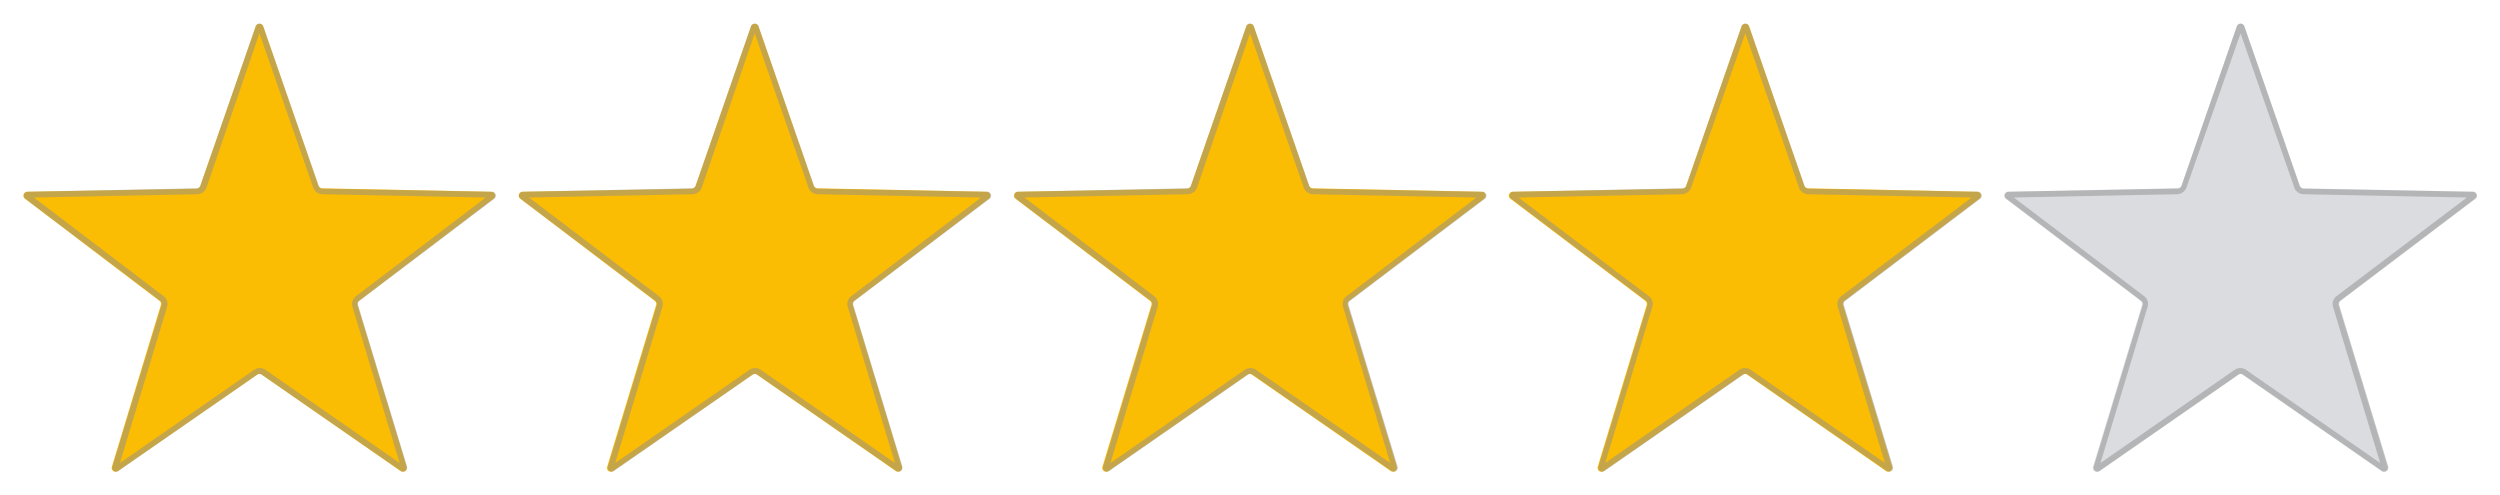 <svg xmlns="http://www.w3.org/2000/svg" viewBox="0 0 212 42"><defs><style>.cls-1{fill:#dadce0;}.cls-2{opacity:0.5;}.cls-3{fill:#8e8e8e;}.cls-4{fill:#fbbc04;}</style></defs><g id="_20" data-name="20"><g id="gs2"><path class="cls-1" d="M190.32,2.23,195,15.74a.36.36,0,0,0,.31.23l14.33.29a.33.33,0,0,1,.2.6l-11.43,8.65a.33.33,0,0,0-.12.36l4.16,13.7a.34.34,0,0,1-.52.37l-11.77-8.17a.33.33,0,0,0-.38,0L178,39.94a.33.33,0,0,1-.51-.37l4.15-13.7a.33.33,0,0,0-.12-.36l-11.43-8.65a.33.33,0,0,1,.2-.6L184.66,16a.36.36,0,0,0,.32-.23l4.7-13.51A.34.34,0,0,1,190.32,2.23Z"/></g><g id="gs2-2" data-name="gs2" class="cls-2"><path class="cls-3" d="M190,2.83l4.56,13.08a.84.84,0,0,0,.77.56l13.86.28-11.05,8.36a.84.84,0,0,0-.3.91l4,13.24-11.38-7.9a.83.83,0,0,0-.48-.15.85.85,0,0,0-.48.15l-11.38,7.9,4-13.25a.83.83,0,0,0-.3-.9l-11.05-8.36,13.86-.28a.87.87,0,0,0,.78-.56L190,2.83M190,2a.35.35,0,0,0-.32.23L185,15.74a.36.36,0,0,1-.32.23l-14.33.29a.33.33,0,0,0-.2.6l11.43,8.65a.33.33,0,0,1,.12.36l-4.15,13.7a.33.33,0,0,0,.32.43.35.35,0,0,0,.19-.06l11.77-8.17a.33.33,0,0,1,.19-.06.31.31,0,0,1,.19.06L202,39.94a.35.35,0,0,0,.19.06.34.34,0,0,0,.33-.43l-4.16-13.7a.33.33,0,0,1,.12-.36l11.43-8.65a.33.33,0,0,0-.2-.6L195.34,16a.36.36,0,0,1-.31-.23L190.32,2.23A.34.34,0,0,0,190,2Z"/></g><path id="s1" class="cls-4" d="M22.32,2.23,27,15.74a.36.36,0,0,0,.31.23l14.33.29a.33.33,0,0,1,.2.6L30.44,25.51a.33.33,0,0,0-.12.36l4.16,13.7a.34.34,0,0,1-.52.37L22.19,31.77a.33.33,0,0,0-.38,0L10,39.94a.33.33,0,0,1-.51-.37l4.15-13.7a.33.33,0,0,0-.12-.36L2.13,16.86a.33.33,0,0,1,.2-.6L16.66,16a.36.36,0,0,0,.32-.23l4.7-13.51A.34.34,0,0,1,22.32,2.23Z"/><g id="gs2-3" data-name="gs2" class="cls-2"><path class="cls-3" d="M22,2.83l4.56,13.08a.84.84,0,0,0,.77.56l13.86.28-11,8.36a.84.84,0,0,0-.3.91l4,13.24-11.38-7.9a.83.83,0,0,0-.48-.15.85.85,0,0,0-.48.15l-11.38,7.9,4-13.24a.84.84,0,0,0-.3-.91l-11-8.36,13.86-.28a.87.87,0,0,0,.78-.56L22,2.83M22,2a.35.35,0,0,0-.32.23L17,15.74a.36.36,0,0,1-.32.23l-14.33.29a.33.33,0,0,0-.2.6l11.43,8.65a.33.33,0,0,1,.12.36L9.53,39.57a.33.33,0,0,0,.32.43.35.35,0,0,0,.19-.06l11.77-8.17a.33.33,0,0,1,.19-.06.31.31,0,0,1,.19.06L34,39.94a.35.35,0,0,0,.19.06.34.34,0,0,0,.33-.43l-4.16-13.7a.33.33,0,0,1,.12-.36l11.43-8.65a.33.33,0,0,0-.2-.6L27.34,16a.36.36,0,0,1-.31-.23L22.32,2.23A.34.34,0,0,0,22,2Z"/></g><path id="s1-2" data-name="s1" class="cls-4" d="M64.32,2.23,69,15.74a.36.36,0,0,0,.31.23l14.33.29a.33.33,0,0,1,.2.6L72.44,25.51a.33.33,0,0,0-.12.36l4.16,13.7a.34.34,0,0,1-.52.37L64.19,31.77a.33.33,0,0,0-.38,0L52,39.94a.33.33,0,0,1-.51-.37l4.15-13.7a.33.33,0,0,0-.12-.36L44.13,16.86a.33.33,0,0,1,.2-.6L58.66,16a.36.36,0,0,0,.32-.23l4.7-13.51A.34.34,0,0,1,64.32,2.23Z"/><g id="gs2-4" data-name="gs2" class="cls-2"><path class="cls-3" d="M64,2.83l4.56,13.08a.84.84,0,0,0,.77.56l13.86.28-11,8.36a.84.84,0,0,0-.3.91l4,13.24-11.38-7.9a.83.83,0,0,0-.48-.15.85.85,0,0,0-.48.15l-11.38,7.9,4-13.24a.84.84,0,0,0-.3-.91l-11-8.36,13.86-.28a.87.87,0,0,0,.78-.56L64,2.83M64,2a.35.35,0,0,0-.32.23L59,15.74a.36.36,0,0,1-.32.23l-14.33.29a.33.33,0,0,0-.2.6l11.43,8.65a.33.33,0,0,1,.12.36l-4.15,13.7a.33.33,0,0,0,.32.43.35.35,0,0,0,.19-.06l11.77-8.17a.33.33,0,0,1,.19-.06.31.31,0,0,1,.19.06L76,39.94a.35.35,0,0,0,.19.06.34.34,0,0,0,.33-.43l-4.16-13.7a.33.33,0,0,1,.12-.36l11.43-8.65a.33.33,0,0,0-.2-.6L69.34,16a.36.36,0,0,1-.31-.23L64.32,2.23A.34.34,0,0,0,64,2Z"/></g><path id="s1-3" data-name="s1" class="cls-4" d="M106.32,2.23,111,15.74a.36.36,0,0,0,.31.23l14.33.29a.33.33,0,0,1,.2.6l-11.43,8.65a.33.33,0,0,0-.12.36l4.16,13.7a.34.34,0,0,1-.52.37l-11.77-8.17a.33.33,0,0,0-.38,0L94,39.94a.33.33,0,0,1-.51-.37l4.15-13.7a.33.33,0,0,0-.12-.36L86.13,16.86a.33.33,0,0,1,.2-.6L100.66,16a.36.36,0,0,0,.32-.23l4.7-13.51A.34.34,0,0,1,106.32,2.23Z"/><g id="gs2-5" data-name="gs2" class="cls-2"><path class="cls-3" d="M106,2.83l4.56,13.08a.84.84,0,0,0,.77.56l13.86.28-11,8.36a.84.84,0,0,0-.3.91l4,13.24-11.38-7.9a.83.83,0,0,0-.48-.15.85.85,0,0,0-.48.15l-11.38,7.9,4-13.24a.84.84,0,0,0-.3-.91l-11-8.36,13.86-.28a.87.87,0,0,0,.78-.56L106,2.83M106,2a.35.35,0,0,0-.32.23L101,15.74a.36.36,0,0,1-.32.23l-14.33.29a.33.33,0,0,0-.2.6l11.43,8.65a.33.33,0,0,1,.12.36l-4.15,13.7a.33.33,0,0,0,.32.43.35.35,0,0,0,.19-.06l11.77-8.17a.33.33,0,0,1,.19-.06.31.31,0,0,1,.19.06L118,39.94a.35.35,0,0,0,.19.06.34.34,0,0,0,.33-.43l-4.16-13.7a.33.33,0,0,1,.12-.36l11.43-8.65a.33.33,0,0,0-.2-.6L111.34,16a.36.36,0,0,1-.31-.23L106.32,2.23A.34.34,0,0,0,106,2Z"/></g><path id="s1-4" data-name="s1" class="cls-4" d="M148.32,2.23,153,15.74a.36.36,0,0,0,.31.23l14.33.29a.33.33,0,0,1,.2.6l-11.43,8.65a.33.33,0,0,0-.12.36l4.16,13.7a.34.34,0,0,1-.52.37l-11.77-8.17a.33.33,0,0,0-.38,0L136,39.94a.33.33,0,0,1-.51-.37l4.15-13.7a.33.33,0,0,0-.12-.36l-11.43-8.65a.33.33,0,0,1,.2-.6L142.66,16a.36.36,0,0,0,.32-.23l4.7-13.51A.34.34,0,0,1,148.32,2.23Z"/><g id="gs2-6" data-name="gs2" class="cls-2"><path class="cls-3" d="M148,2.83l4.56,13.08a.84.84,0,0,0,.77.56l13.86.28-11.05,8.36a.84.84,0,0,0-.3.91l4,13.24-11.38-7.9a.83.83,0,0,0-.48-.15.85.85,0,0,0-.48.15l-11.38,7.9,4-13.25a.83.83,0,0,0-.3-.9l-11.05-8.36,13.86-.28a.87.87,0,0,0,.78-.56L148,2.83M148,2a.35.35,0,0,0-.32.23L143,15.74a.36.36,0,0,1-.32.23l-14.33.29a.33.33,0,0,0-.2.6l11.43,8.65a.33.33,0,0,1,.12.36l-4.15,13.7a.33.33,0,0,0,.32.43.35.35,0,0,0,.19-.06l11.77-8.17a.33.33,0,0,1,.19-.06.31.31,0,0,1,.19.06L160,39.94a.35.35,0,0,0,.19.06.34.34,0,0,0,.33-.43l-4.16-13.7a.33.33,0,0,1,.12-.36l11.43-8.65a.33.33,0,0,0-.2-.6L153.34,16a.36.36,0,0,1-.31-.23L148.32,2.23A.34.34,0,0,0,148,2Z"/></g></g></svg>